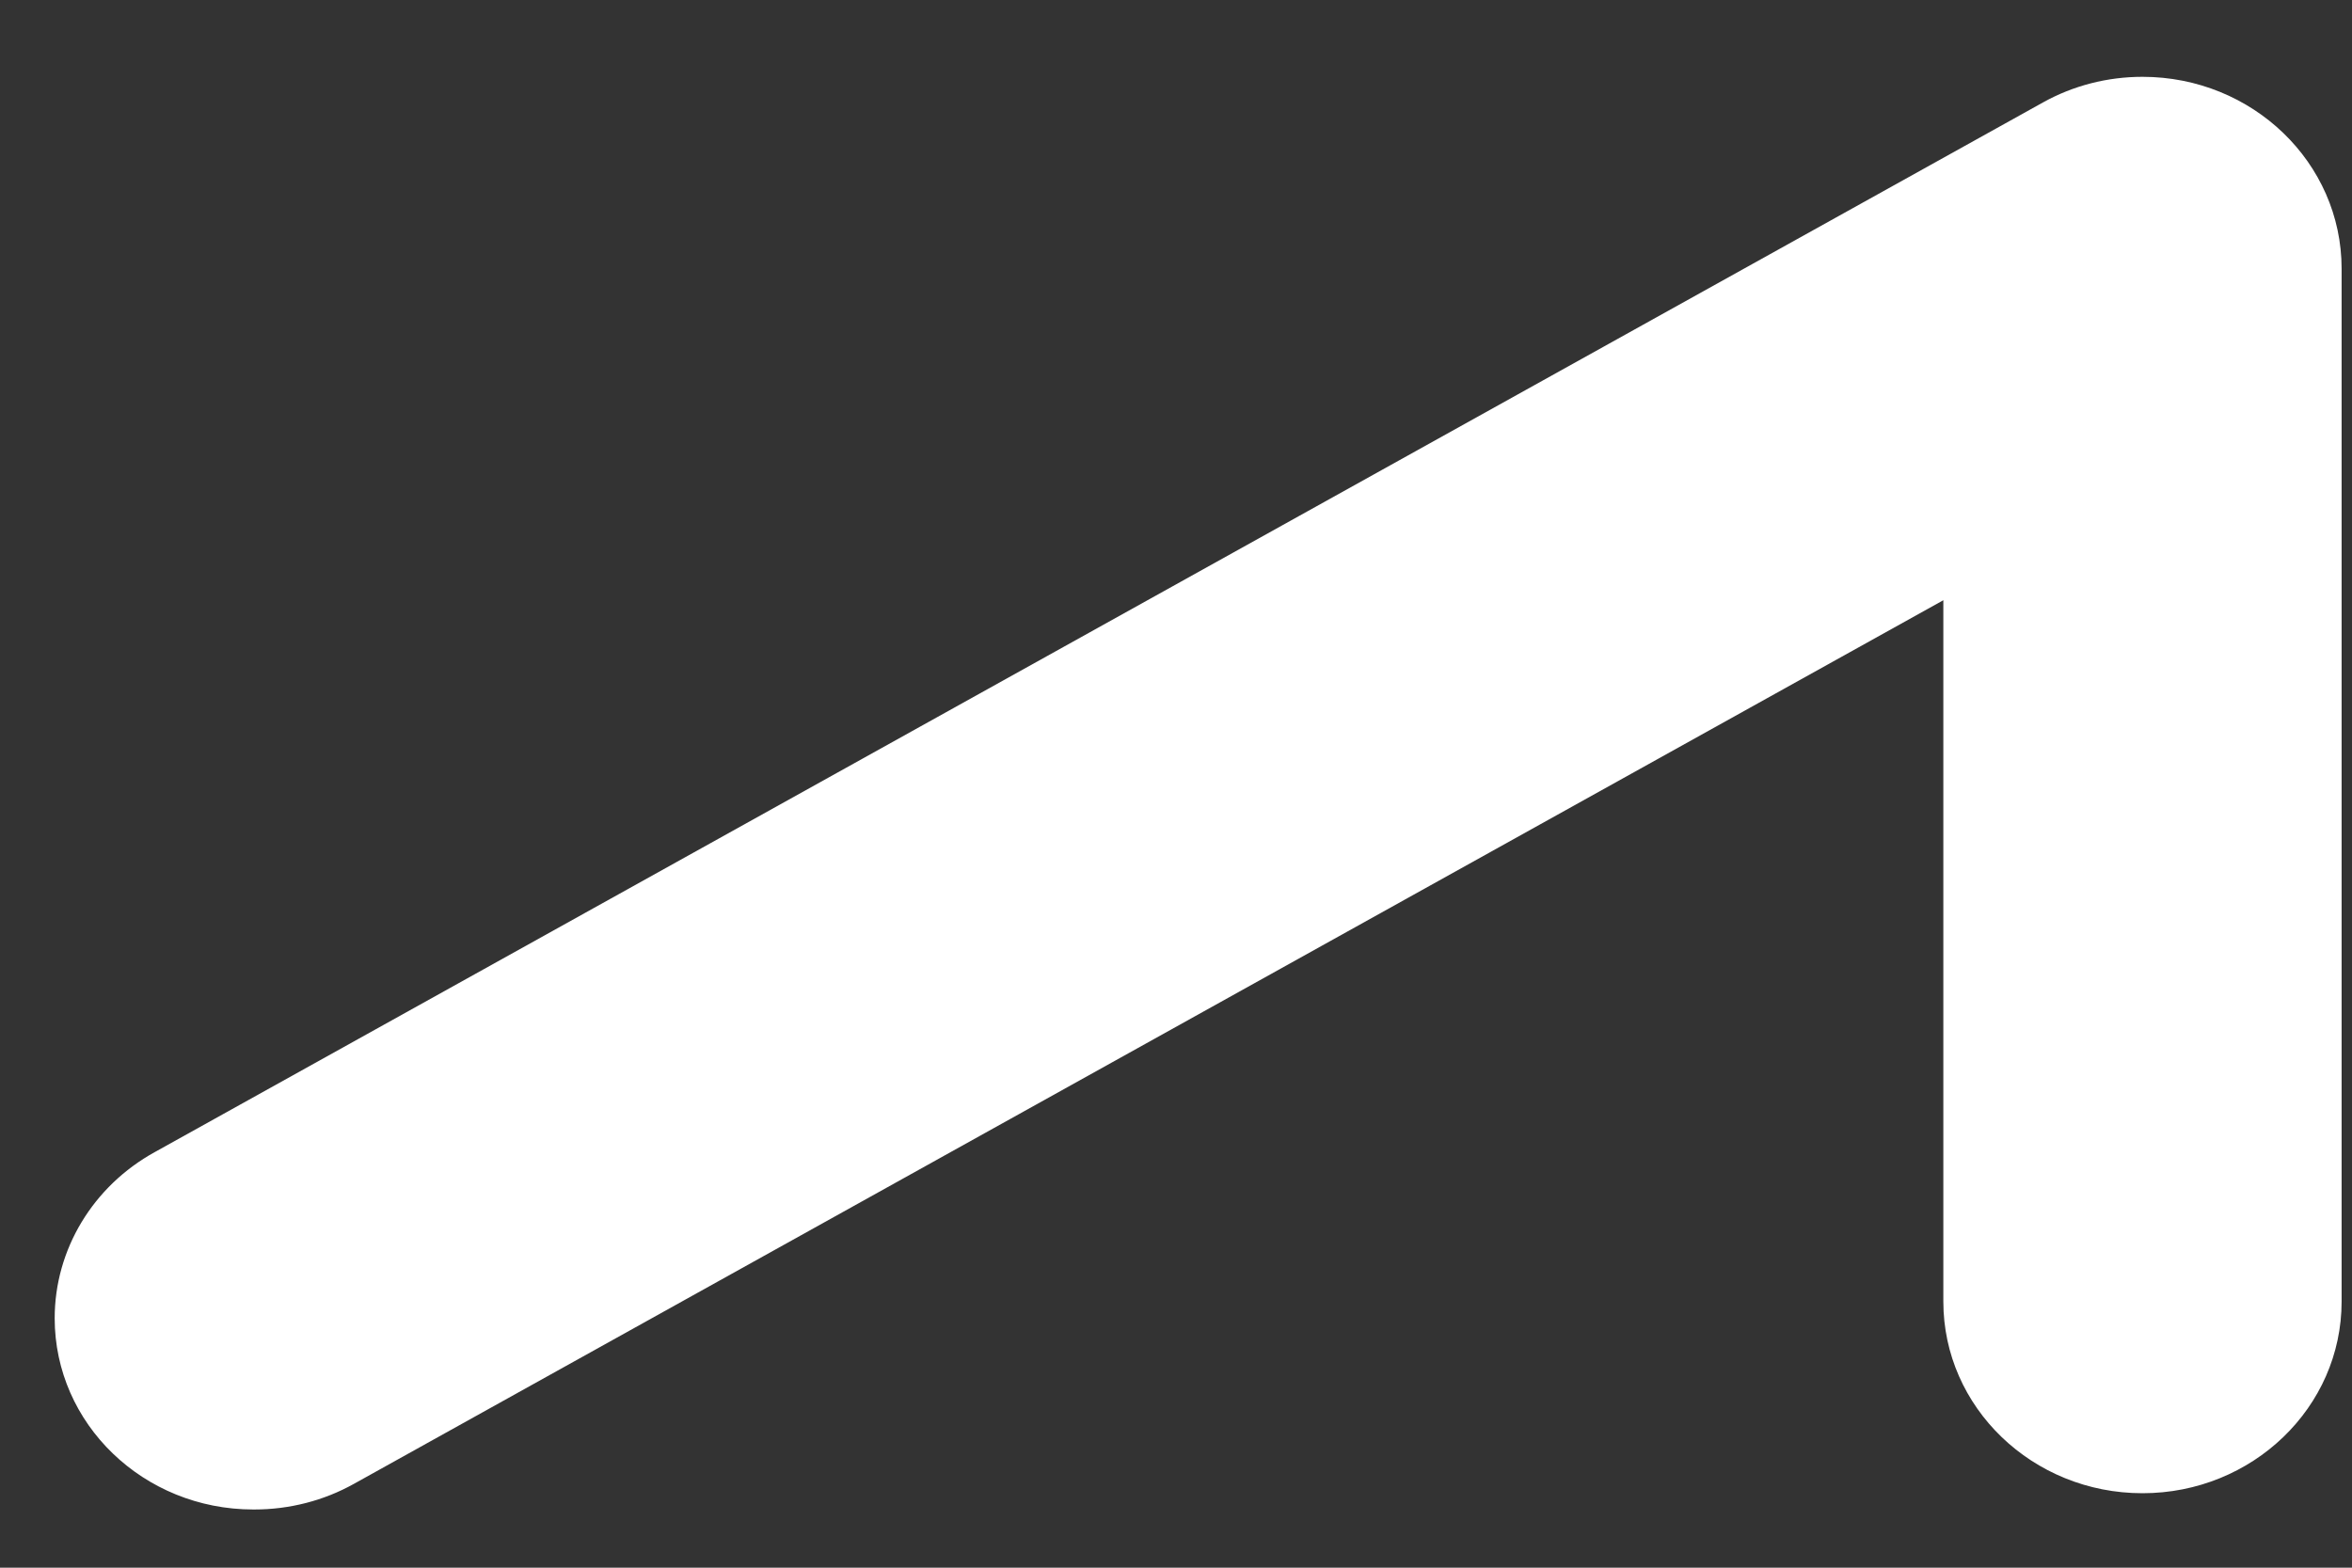 ﻿<?xml version="1.0" encoding="utf-8"?>
<svg version="1.1" xmlns:xlink="http://www.w3.org/1999/xlink" width="12px" height="8px" xmlns="http://www.w3.org/2000/svg">
  <rect width="100%" height="100%" fill="#333333" stroke="none"/>
  <g transform="matrix(1 0 0 1 -1066 -1865 )">
    <path d="M 1.806 7.572  C 1.652 7.658  1.477 7.703  1.298 7.703  C 1.296 7.703  1.294 7.703  1.292 7.703  C 0.732 7.703  0.279 7.266  0.279 6.727  C 0.279 6.377  0.474 6.053  0.79 5.879  L 10.423 0.523  C 10.577 0.437  10.752 0.392  10.931 0.392  C 11.492 0.392  11.947 0.83  11.947 1.371  C 11.947 1.373  11.947 1.375  11.947 1.377  L 11.947 6.642  C 11.947 7.182  11.492 7.62  10.931 7.62  C 10.37 7.62  9.915 7.182  9.915 6.642  L 9.915 3.063  L 1.806 7.572  Z " fill-rule="nonzero" fill="#ffffff" stroke="none" transform="matrix(1 0 0 1 1066 1865 )" />
  </g>
</svg>
